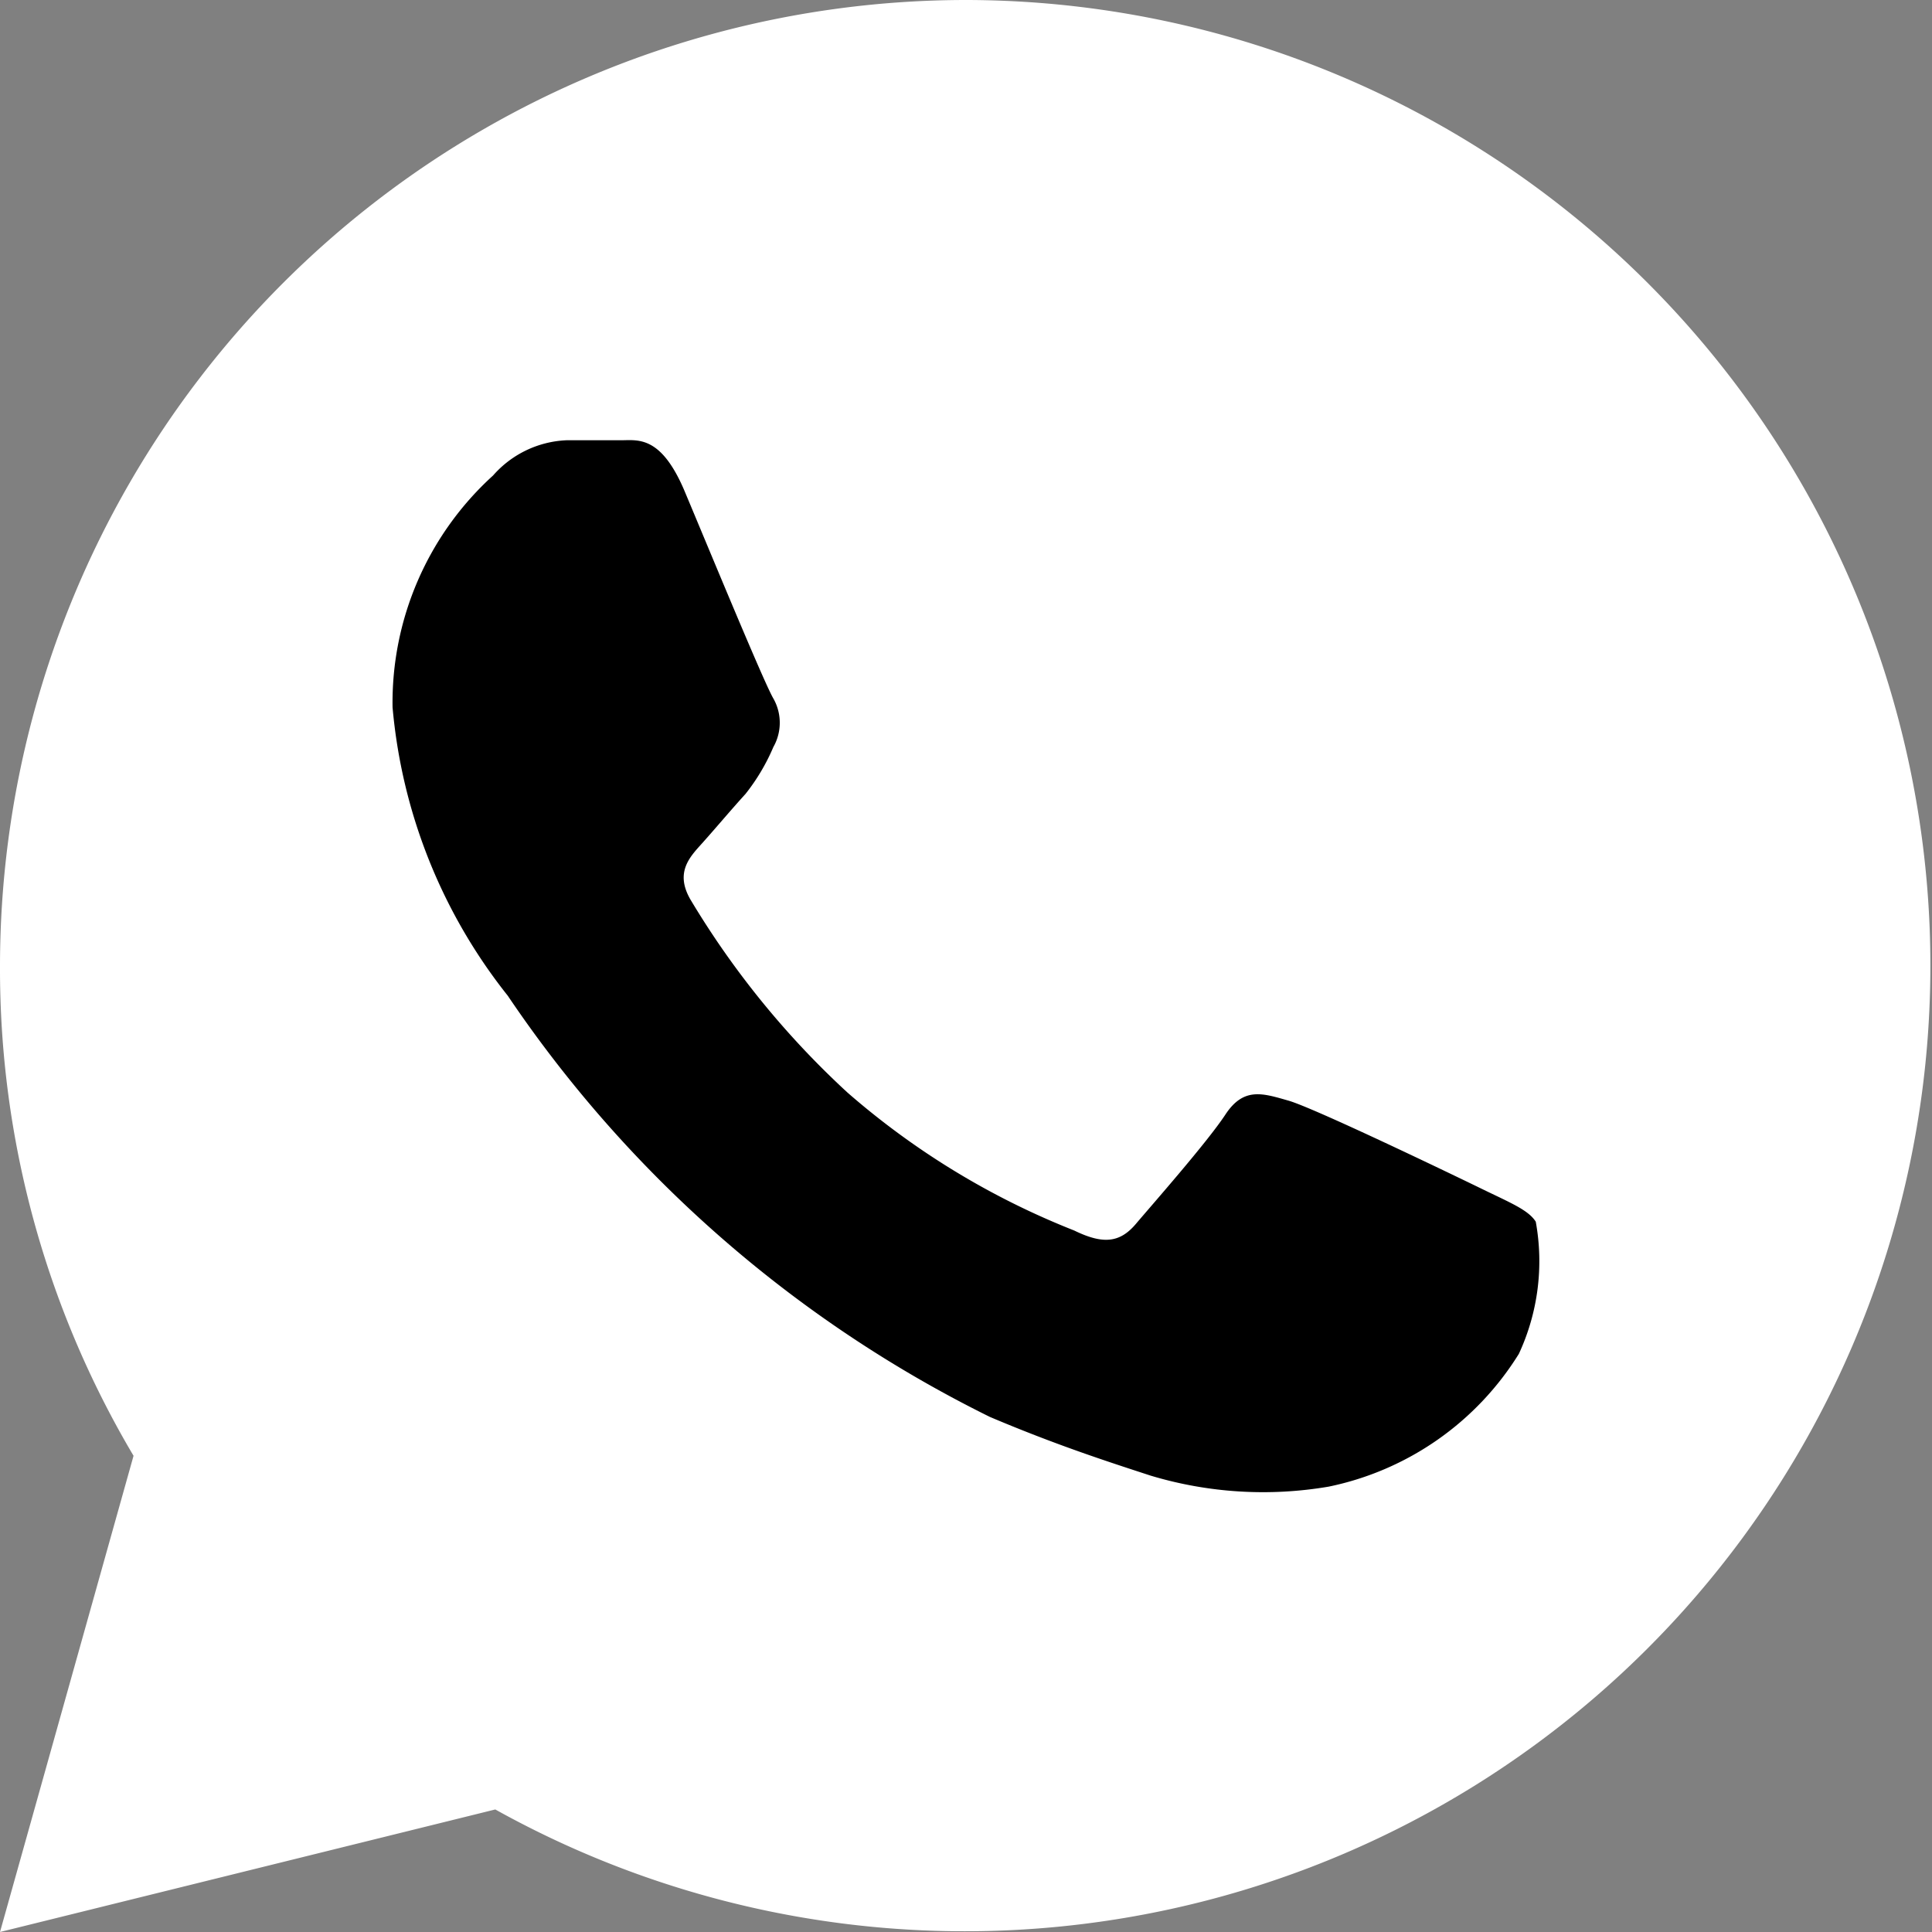 <?xml version="1.0" encoding="UTF-8"?> <svg xmlns="http://www.w3.org/2000/svg" viewBox="0 0 26.33 26.33"><rect x="0" y="0" width="26.33" height="26.33" fill="#808080" stroke="none"/> <defs> <style>.cls-1{fill:#fff;}</style> </defs> <g id="Слой_2" data-name="Слой 2"> <g id="Слой_1-2" data-name="Слой 1"> <path class="cls-1" d="M13.17,0A13.17,13.17,0,0,0,0,13.17a13,13,0,0,0,1.82,6.67L0,26.33l6.75-1.67A13.16,13.16,0,1,0,13.17,0Z"></path> <path d="M9.32,6.67C9,5.93,8.69,6,8.46,6H7.72a1.41,1.41,0,0,0-1,.48A4.18,4.18,0,0,0,5.35,9.64a7.35,7.35,0,0,0,1.57,3.93,17,17,0,0,0,6.57,5.74c.92.39,1.64.62,2.19.8a5.32,5.32,0,0,0,2.43.15,4,4,0,0,0,2.59-1.81,3,3,0,0,0,.23-1.8c-.1-.16-.35-.26-.74-.45S17.91,15.1,17.56,15s-.61-.19-.86.19-1,1.23-1.22,1.49-.45.28-.84.09a10.64,10.64,0,0,1-3.09-1.88,11.81,11.81,0,0,1-2.14-2.63c-.22-.38,0-.59.17-.78s.38-.44.58-.66a2.77,2.77,0,0,0,.38-.64.67.67,0,0,0,0-.66C10.41,9.3,9.64,7.43,9.32,6.67Z"></path> </g> </g> </svg> 